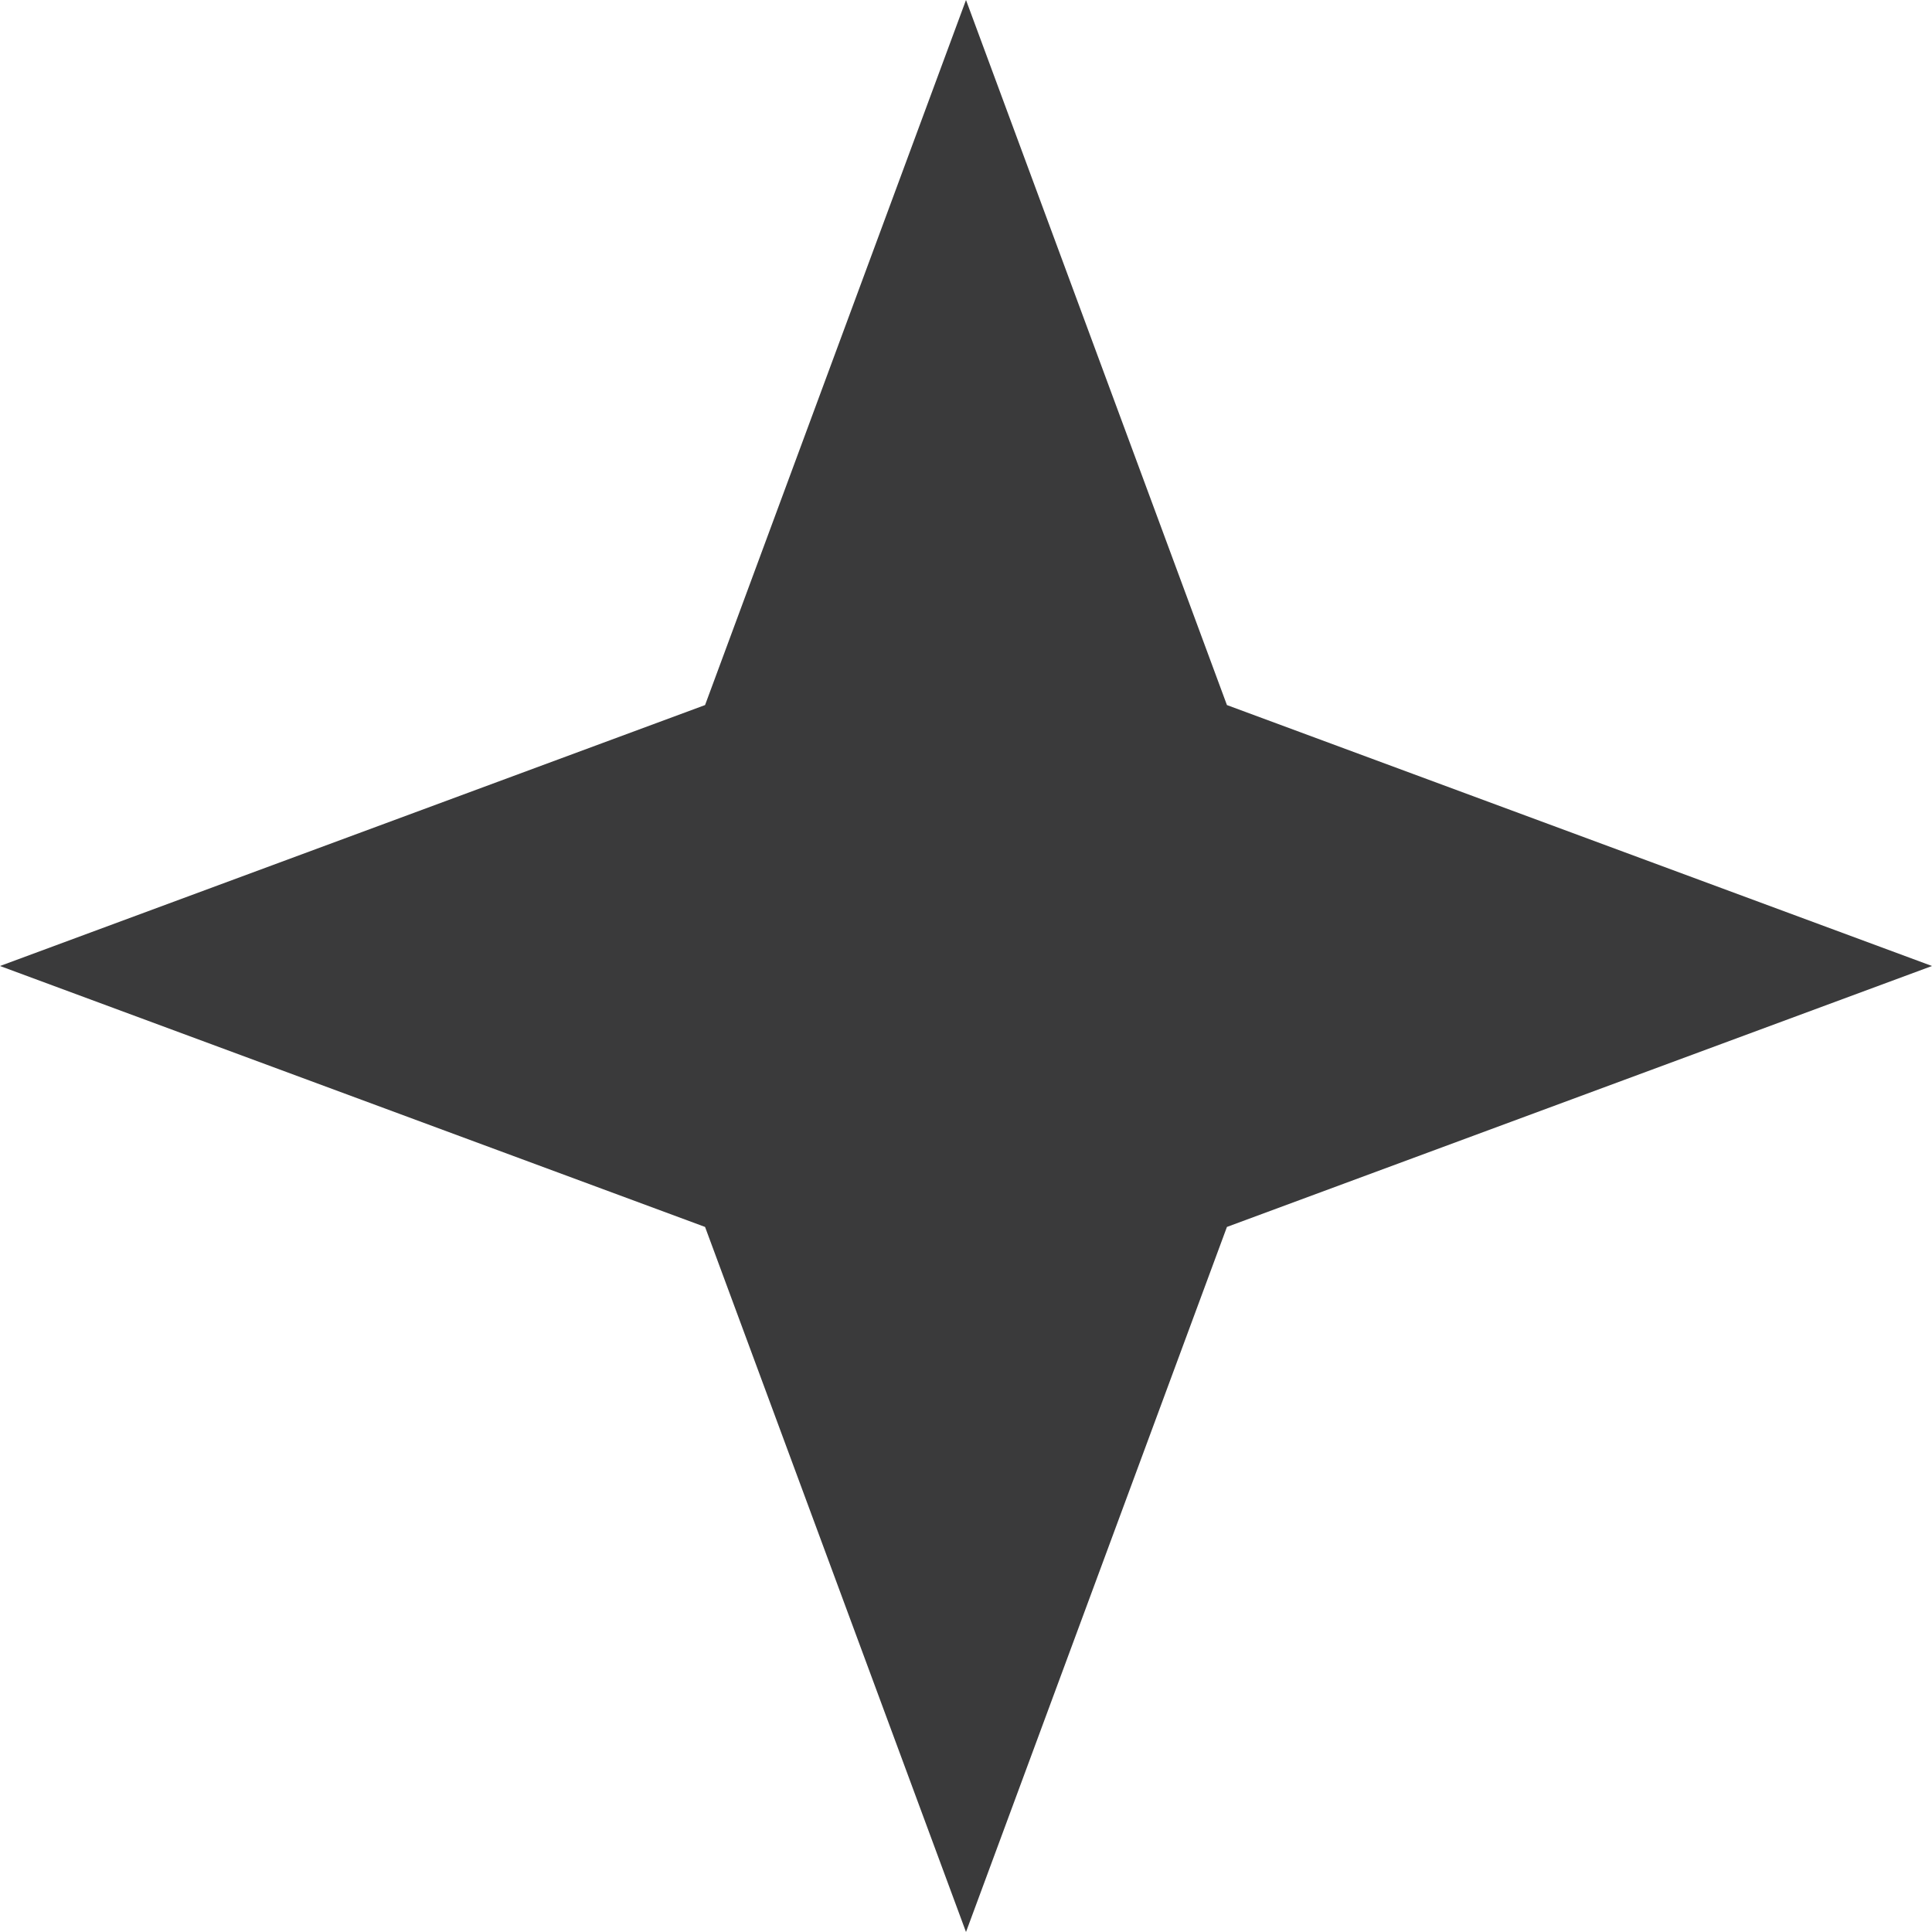 <svg width="17" height="17" viewBox="0 0 17 17" fill="none" xmlns="http://www.w3.org/2000/svg">
<path d="M8.5 0L10.796 6.204L17 8.5L10.796 10.796L8.5 17L6.204 10.796L0 8.5L6.204 6.204L8.5 0Z" fill="#3A3A3B"/>
</svg>
